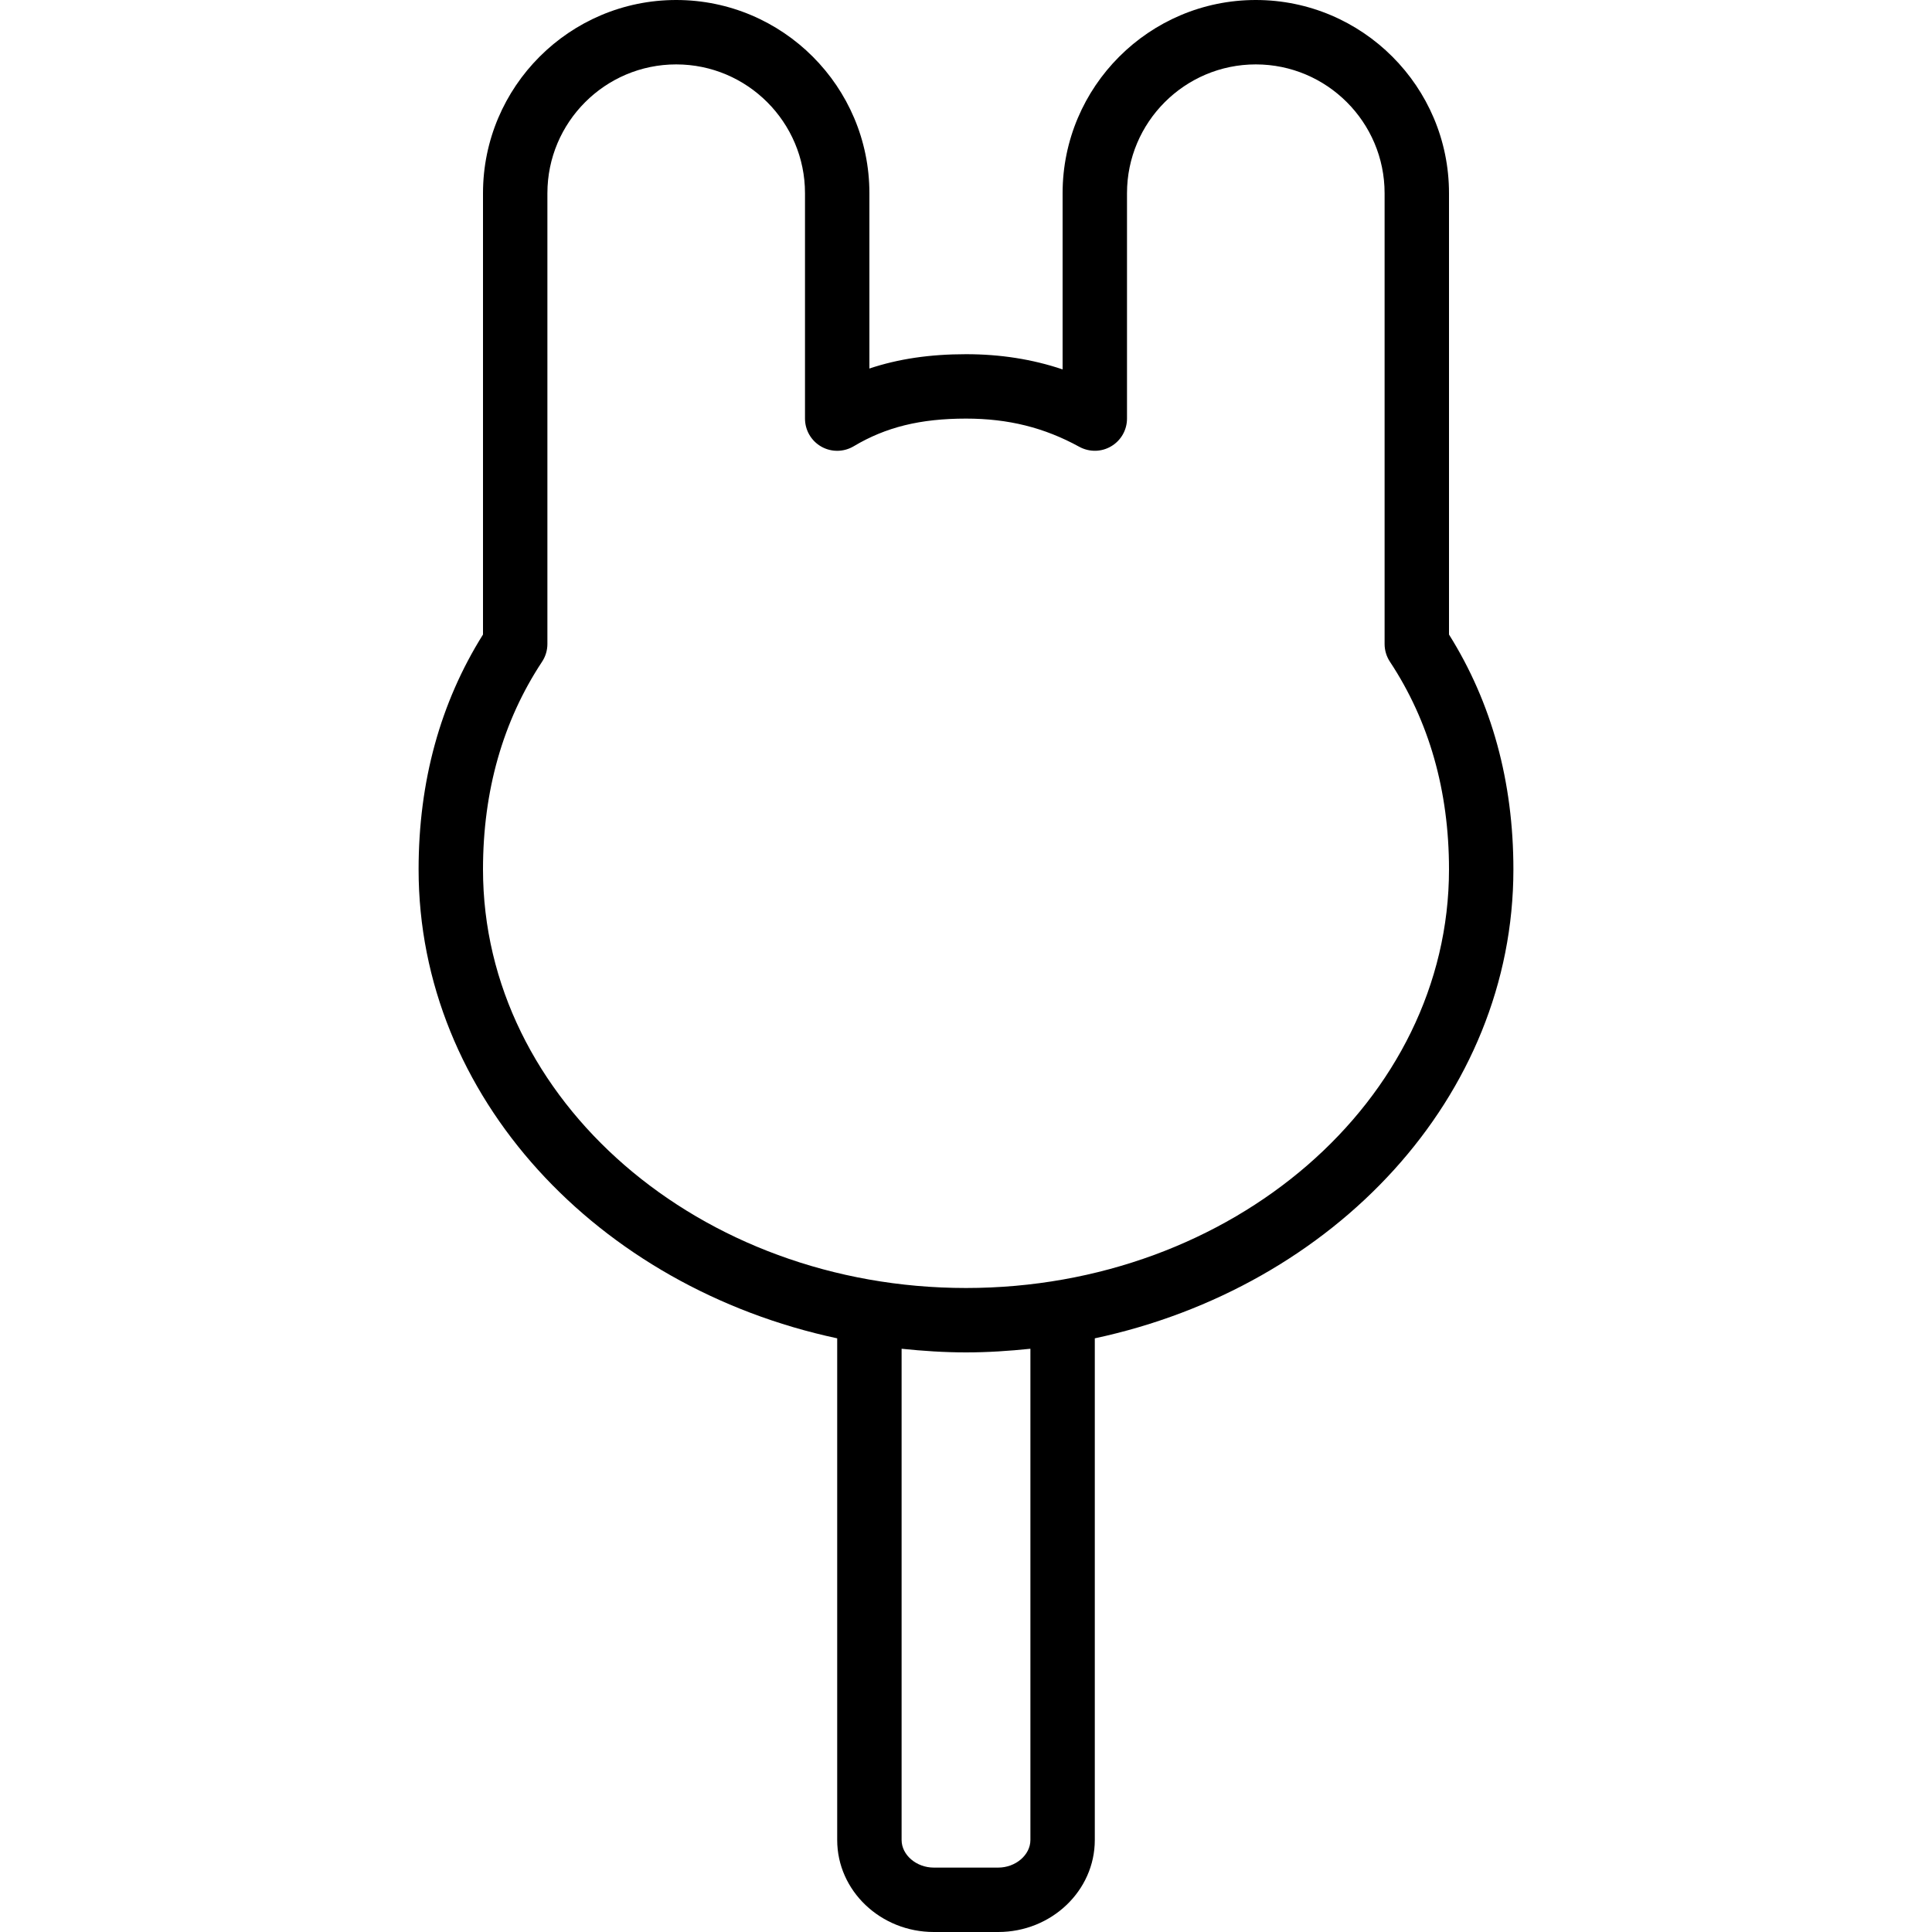 <?xml version="1.0" encoding="iso-8859-1"?>
<!-- Uploaded to: SVG Repo, www.svgrepo.com, Generator: SVG Repo Mixer Tools -->
<svg fill="#000000" height="800px" width="800px" version="1.1" id="Layer_1" xmlns="http://www.w3.org/2000/svg" xmlns:xlink="http://www.w3.org/1999/xlink" 
	 viewBox="0 0 512 512" xml:space="preserve">
<g>
	<g>
		<path d="M384,168.158V51.2C384,22.963,361.037,0,332.8,0s-51.2,22.963-51.2,51.2v46.694c-8.038-2.705-16.512-4.028-25.6-4.028
			c-9.532,0-17.92,1.229-25.6,3.797V51.2c0-28.237-22.963-51.2-51.2-51.2C150.963,0,128,22.963,128,51.2v116.958
			c-11.324,18.057-17.067,38.98-17.067,62.242c0,60.194,47.386,110.677,110.933,124.271V487.62c0,13.44,11.486,24.38,25.6,24.38
			h17.067c14.114,0,25.6-10.94,25.6-24.38V354.671c63.548-13.594,110.933-64.077,110.933-124.271
			C401.067,207.138,395.324,186.214,384,168.158z M273.067,487.62c0,3.959-3.908,7.313-8.533,7.313h-17.067
			c-4.625,0-8.533-3.354-8.533-7.313V357.436c5.606,0.58,11.281,0.964,17.067,0.964s11.46-0.384,17.067-0.964V487.62z M256,341.333
			c-70.579,0-128-49.766-128-110.933c0-20.804,5.265-39.313,15.65-55.031c0.922-1.391,1.417-3.029,1.417-4.702V51.2
			c0-18.825,15.309-34.133,34.133-34.133c18.825,0,34.133,15.309,34.133,34.133v59.733c0,3.072,1.647,5.905,4.318,7.424
			c2.671,1.519,5.948,1.476,8.593-0.094c8.491-5.069,17.664-7.33,29.756-7.33c11.196,0,20.736,2.372,30.029,7.475
			c2.645,1.442,5.862,1.408,8.448-0.137c2.594-1.528,4.19-4.318,4.19-7.339V51.2c0-18.825,15.309-34.133,34.133-34.133
			s34.133,15.309,34.133,34.133v119.467c0,1.672,0.495,3.311,1.417,4.702C378.735,191.087,384,209.596,384,230.4
			C384,291.567,326.579,341.333,256,341.333z"/>
	</g>
</g>
</svg>